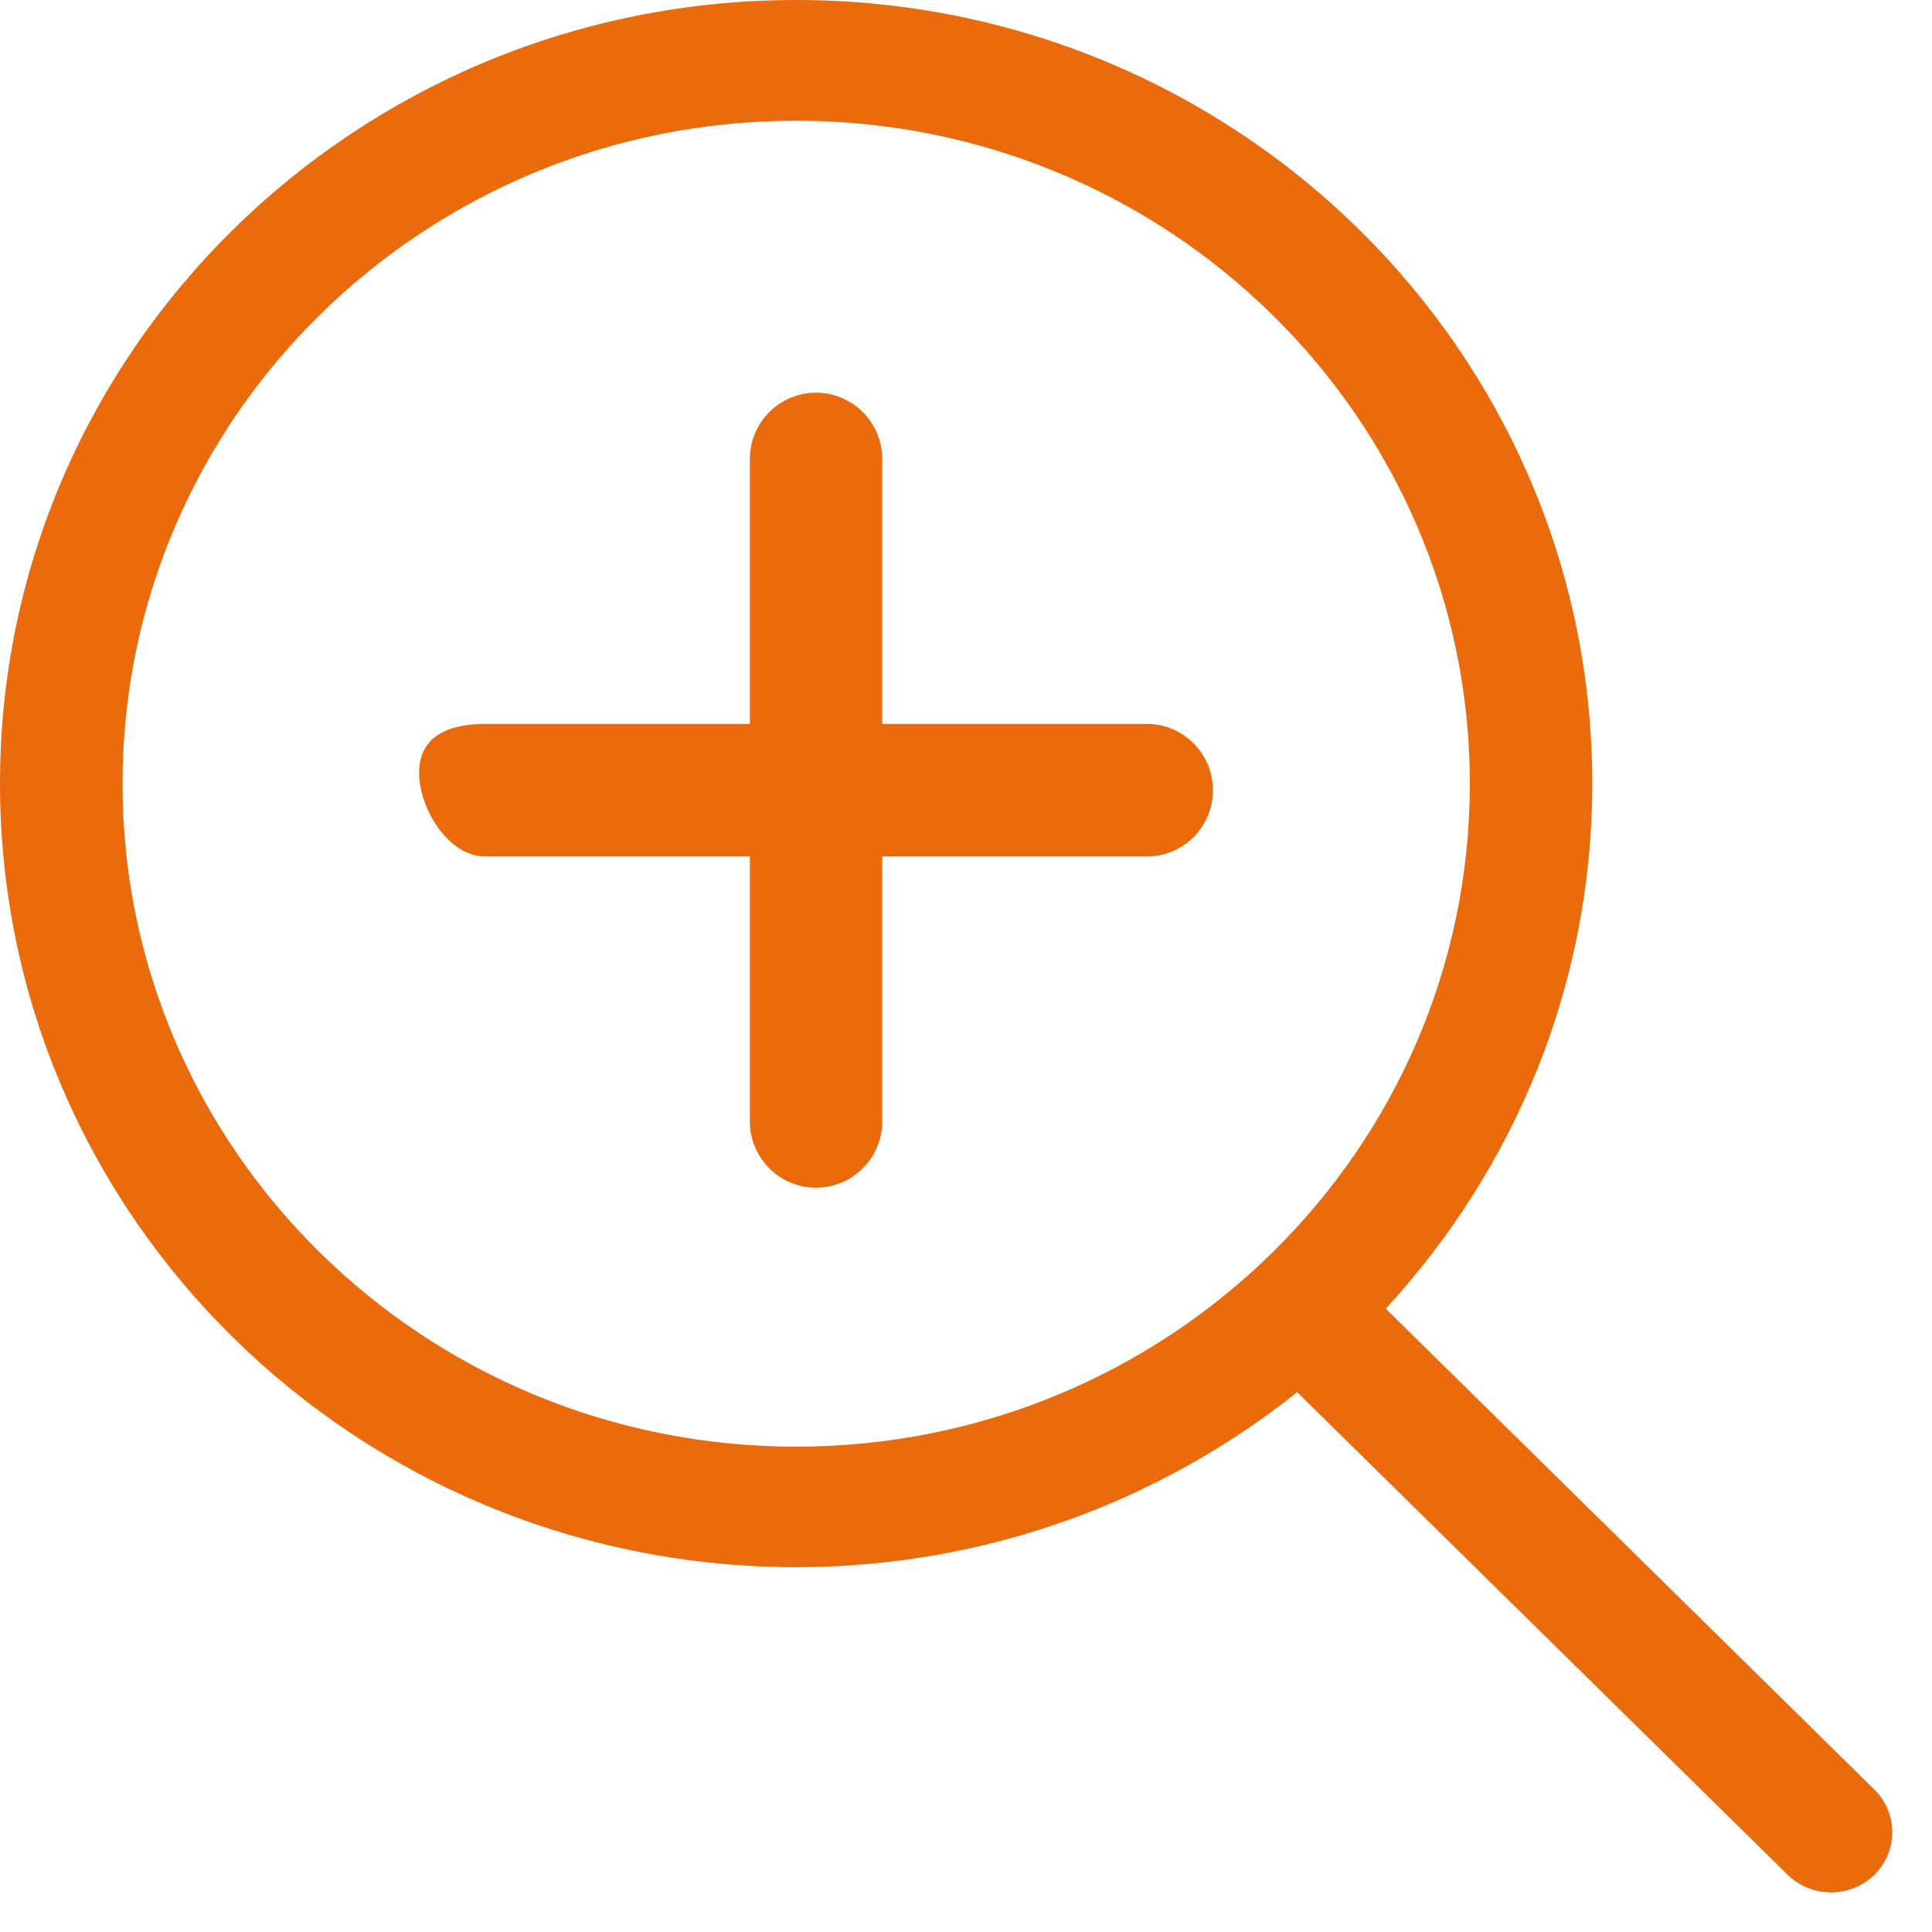<?xml version="1.0" encoding="utf-8"?>
<!-- Generator: Adobe Illustrator 15.0.0, SVG Export Plug-In  -->
<!DOCTYPE svg PUBLIC "-//W3C//DTD SVG 1.1//EN" "http://www.w3.org/Graphics/SVG/1.1/DTD/svg11.dtd">
<svg version="1.1"
	 xmlns="http://www.w3.org/2000/svg" xmlns:xlink="http://www.w3.org/1999/xlink" xmlns:a="http://ns.adobe.com/AdobeSVGViewerExtensions/3.0/"
	 x="0px" y="0px" width="19px" height="19px" viewBox="0 0 19 19" enable-background="new 0 0 19 19" xml:space="preserve">
<defs>
</defs>
<path fill="#EB6A0B" d="M7.829,1.187c-3.658,0-6.624,2.919-6.624,6.52s2.966,6.52,6.624,6.52s6.626-2.919,6.626-6.52
	S11.487,1.187,7.829,1.187 M18.433,18.438c-0.234,0.23-0.615,0.23-0.852,0l-4.824-4.747c-1.345,1.073-3.059,1.721-4.928,1.721
	C3.505,15.411,0,11.961,0,7.706C0,3.45,3.505,0,7.829,0s7.83,3.45,7.83,7.706c0,1.99-0.772,3.797-2.031,5.164l4.805,4.729
	C18.668,17.83,18.668,18.205,18.433,18.438"/>
<path fill="#EB6A0B" d="M11.278,8.423H8.676v2.606c0,0.36-0.292,0.651-0.651,0.651c-0.359,0-0.65-0.291-0.65-0.651V8.423H4.772
	c-0.359,0-0.65-0.465-0.65-0.825c0-0.359,0.291-0.479,0.65-0.479h2.603V4.513c0-0.359,0.291-0.651,0.65-0.651
	c0.359,0,0.651,0.292,0.651,0.651v2.606h2.602c0.359,0,0.65,0.292,0.65,0.652C11.929,8.131,11.638,8.423,11.278,8.423z"/>
</svg>
